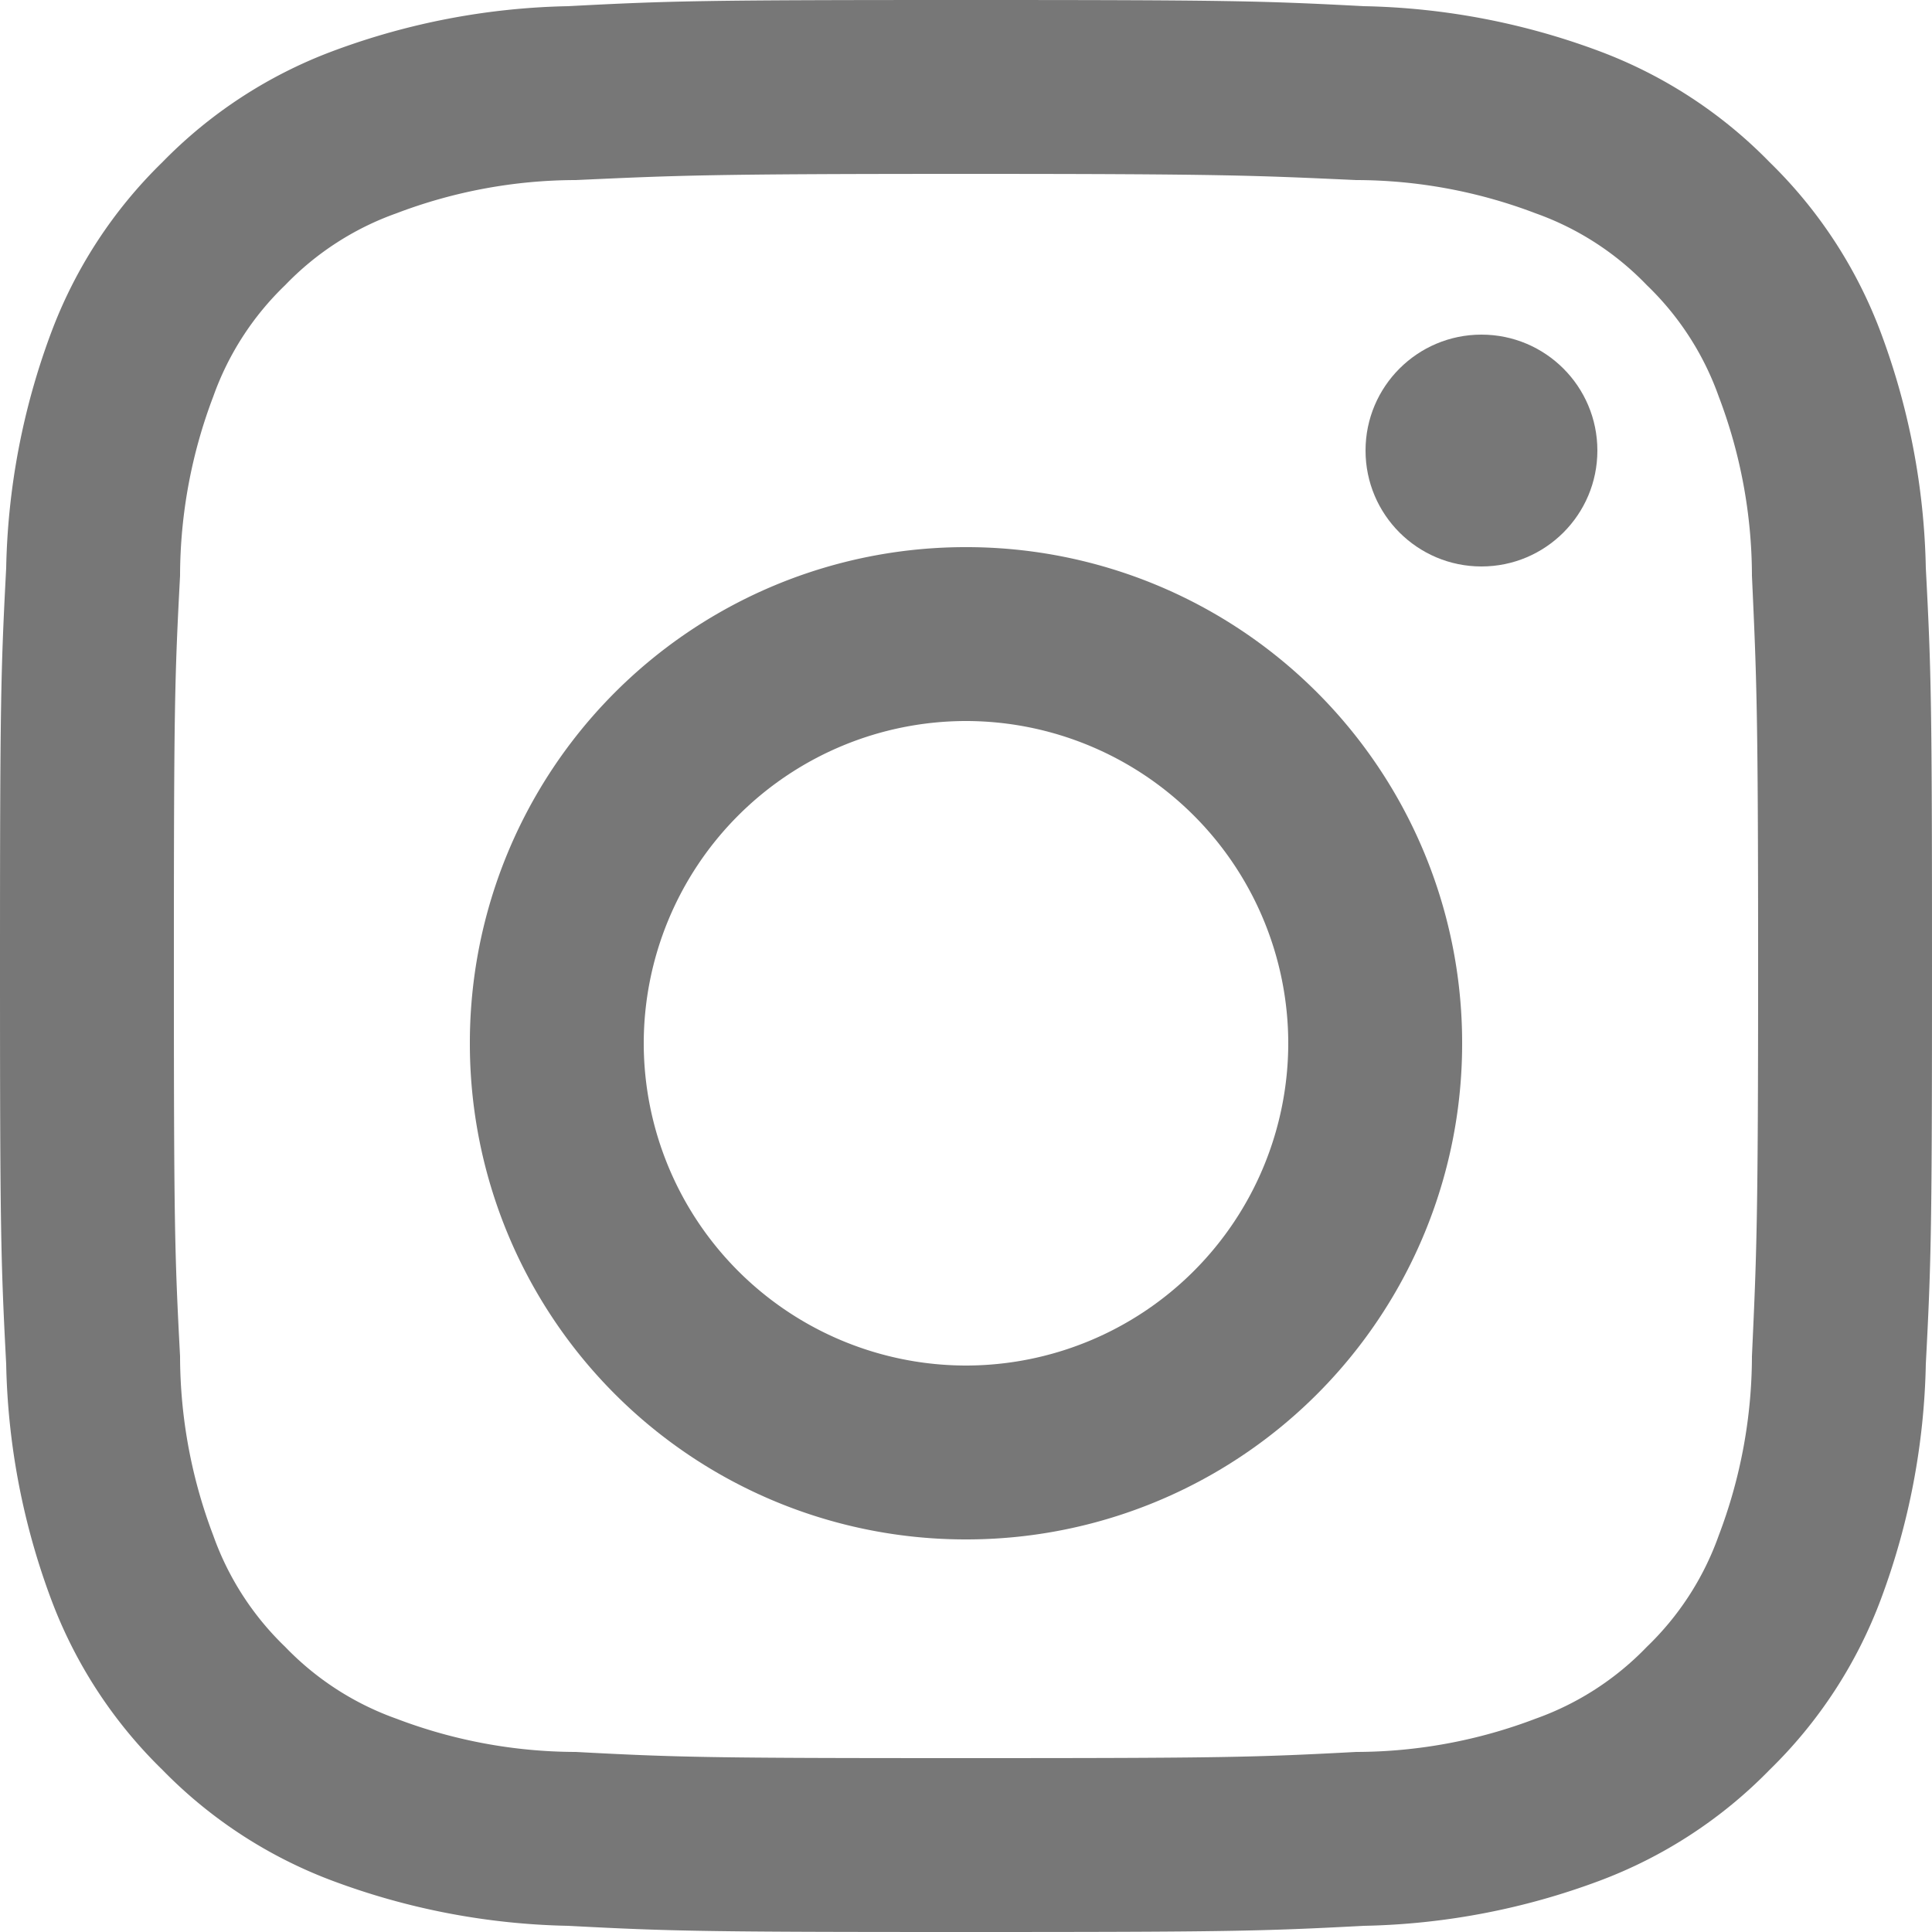 <svg xmlns="http://www.w3.org/2000/svg" width="25" height="25" viewBox="0 0 25 25"><g transform="translate(28 -181)"><path d="M-5.33,198.55a6.547,6.547,0,0,1-.43,2.32,3.73,3.73,0,0,1-.93,1.44,3.73,3.73,0,0,1-1.44.93,6.547,6.547,0,0,1-2.32.43c-1.32.07-1.71.08-5.05.08s-3.73-.01-5.05-.08a6.547,6.547,0,0,1-2.32-.43,3.73,3.73,0,0,1-1.44-.93,3.73,3.73,0,0,1-.93-1.44,6.547,6.547,0,0,1-.43-2.32c-.07-1.32-.08-1.71-.08-5.05s.01-3.73.08-5.05a6.547,6.547,0,0,1,.43-2.32,3.73,3.73,0,0,1,.93-1.44,3.73,3.73,0,0,1,1.44-.93,6.547,6.547,0,0,1,2.32-.43c1.32-.06,1.71-.08,5.05-.08s3.73.02,5.05.08a6.547,6.547,0,0,1,2.32.43,3.73,3.73,0,0,1,1.44.93,3.73,3.73,0,0,1,.93,1.44,6.547,6.547,0,0,1,.43,2.32c.06,1.32.08,1.71.08,5.05S-5.27,197.23-5.33,198.55Zm2.25-10.2a9.2,9.2,0,0,0-.58-3.04A6.025,6.025,0,0,0-5.1,183.1a6.025,6.025,0,0,0-2.21-1.44,9.2,9.2,0,0,0-3.04-.58c-1.33-.07-1.76-.08-5.15-.08s-3.82.01-5.15.08a9.2,9.2,0,0,0-3.04.58,6.025,6.025,0,0,0-2.21,1.44,6.025,6.025,0,0,0-1.44,2.21,9.2,9.2,0,0,0-.58,3.04c-.07,1.33-.08,1.76-.08,5.15s.01,3.82.08,5.15a9.2,9.2,0,0,0,.58,3.04,6.025,6.025,0,0,0,1.44,2.21,6.025,6.025,0,0,0,2.21,1.44,9.2,9.2,0,0,0,3.04.58c1.33.07,1.76.08,5.15.08s3.82-.01,5.15-.08a9.2,9.2,0,0,0,3.04-.58A6.025,6.025,0,0,0-5.1,203.9a6.025,6.025,0,0,0,1.44-2.21,9.2,9.2,0,0,0,.58-3.04c.07-1.33.08-1.76.08-5.15S-3.01,189.68-3.08,188.35Z" fill="#777" fill-rule="evenodd"/><path d="M-15.5,198.67a4.174,4.174,0,0,1-4.17-4.17,4.174,4.174,0,0,1,4.17-4.17,4.174,4.174,0,0,1,4.17,4.17A4.174,4.174,0,0,1-15.5,198.67Zm0-10.59a6.414,6.414,0,0,0-6.42,6.42,6.414,6.414,0,0,0,6.42,6.42,6.414,6.414,0,0,0,6.42-6.42A6.414,6.414,0,0,0-15.5,188.08Z" fill="#777" fill-rule="evenodd"/><circle cx="1.5" cy="1.5" r="1.5" transform="translate(-10.33 185.33)" fill="#777"/></g></svg>